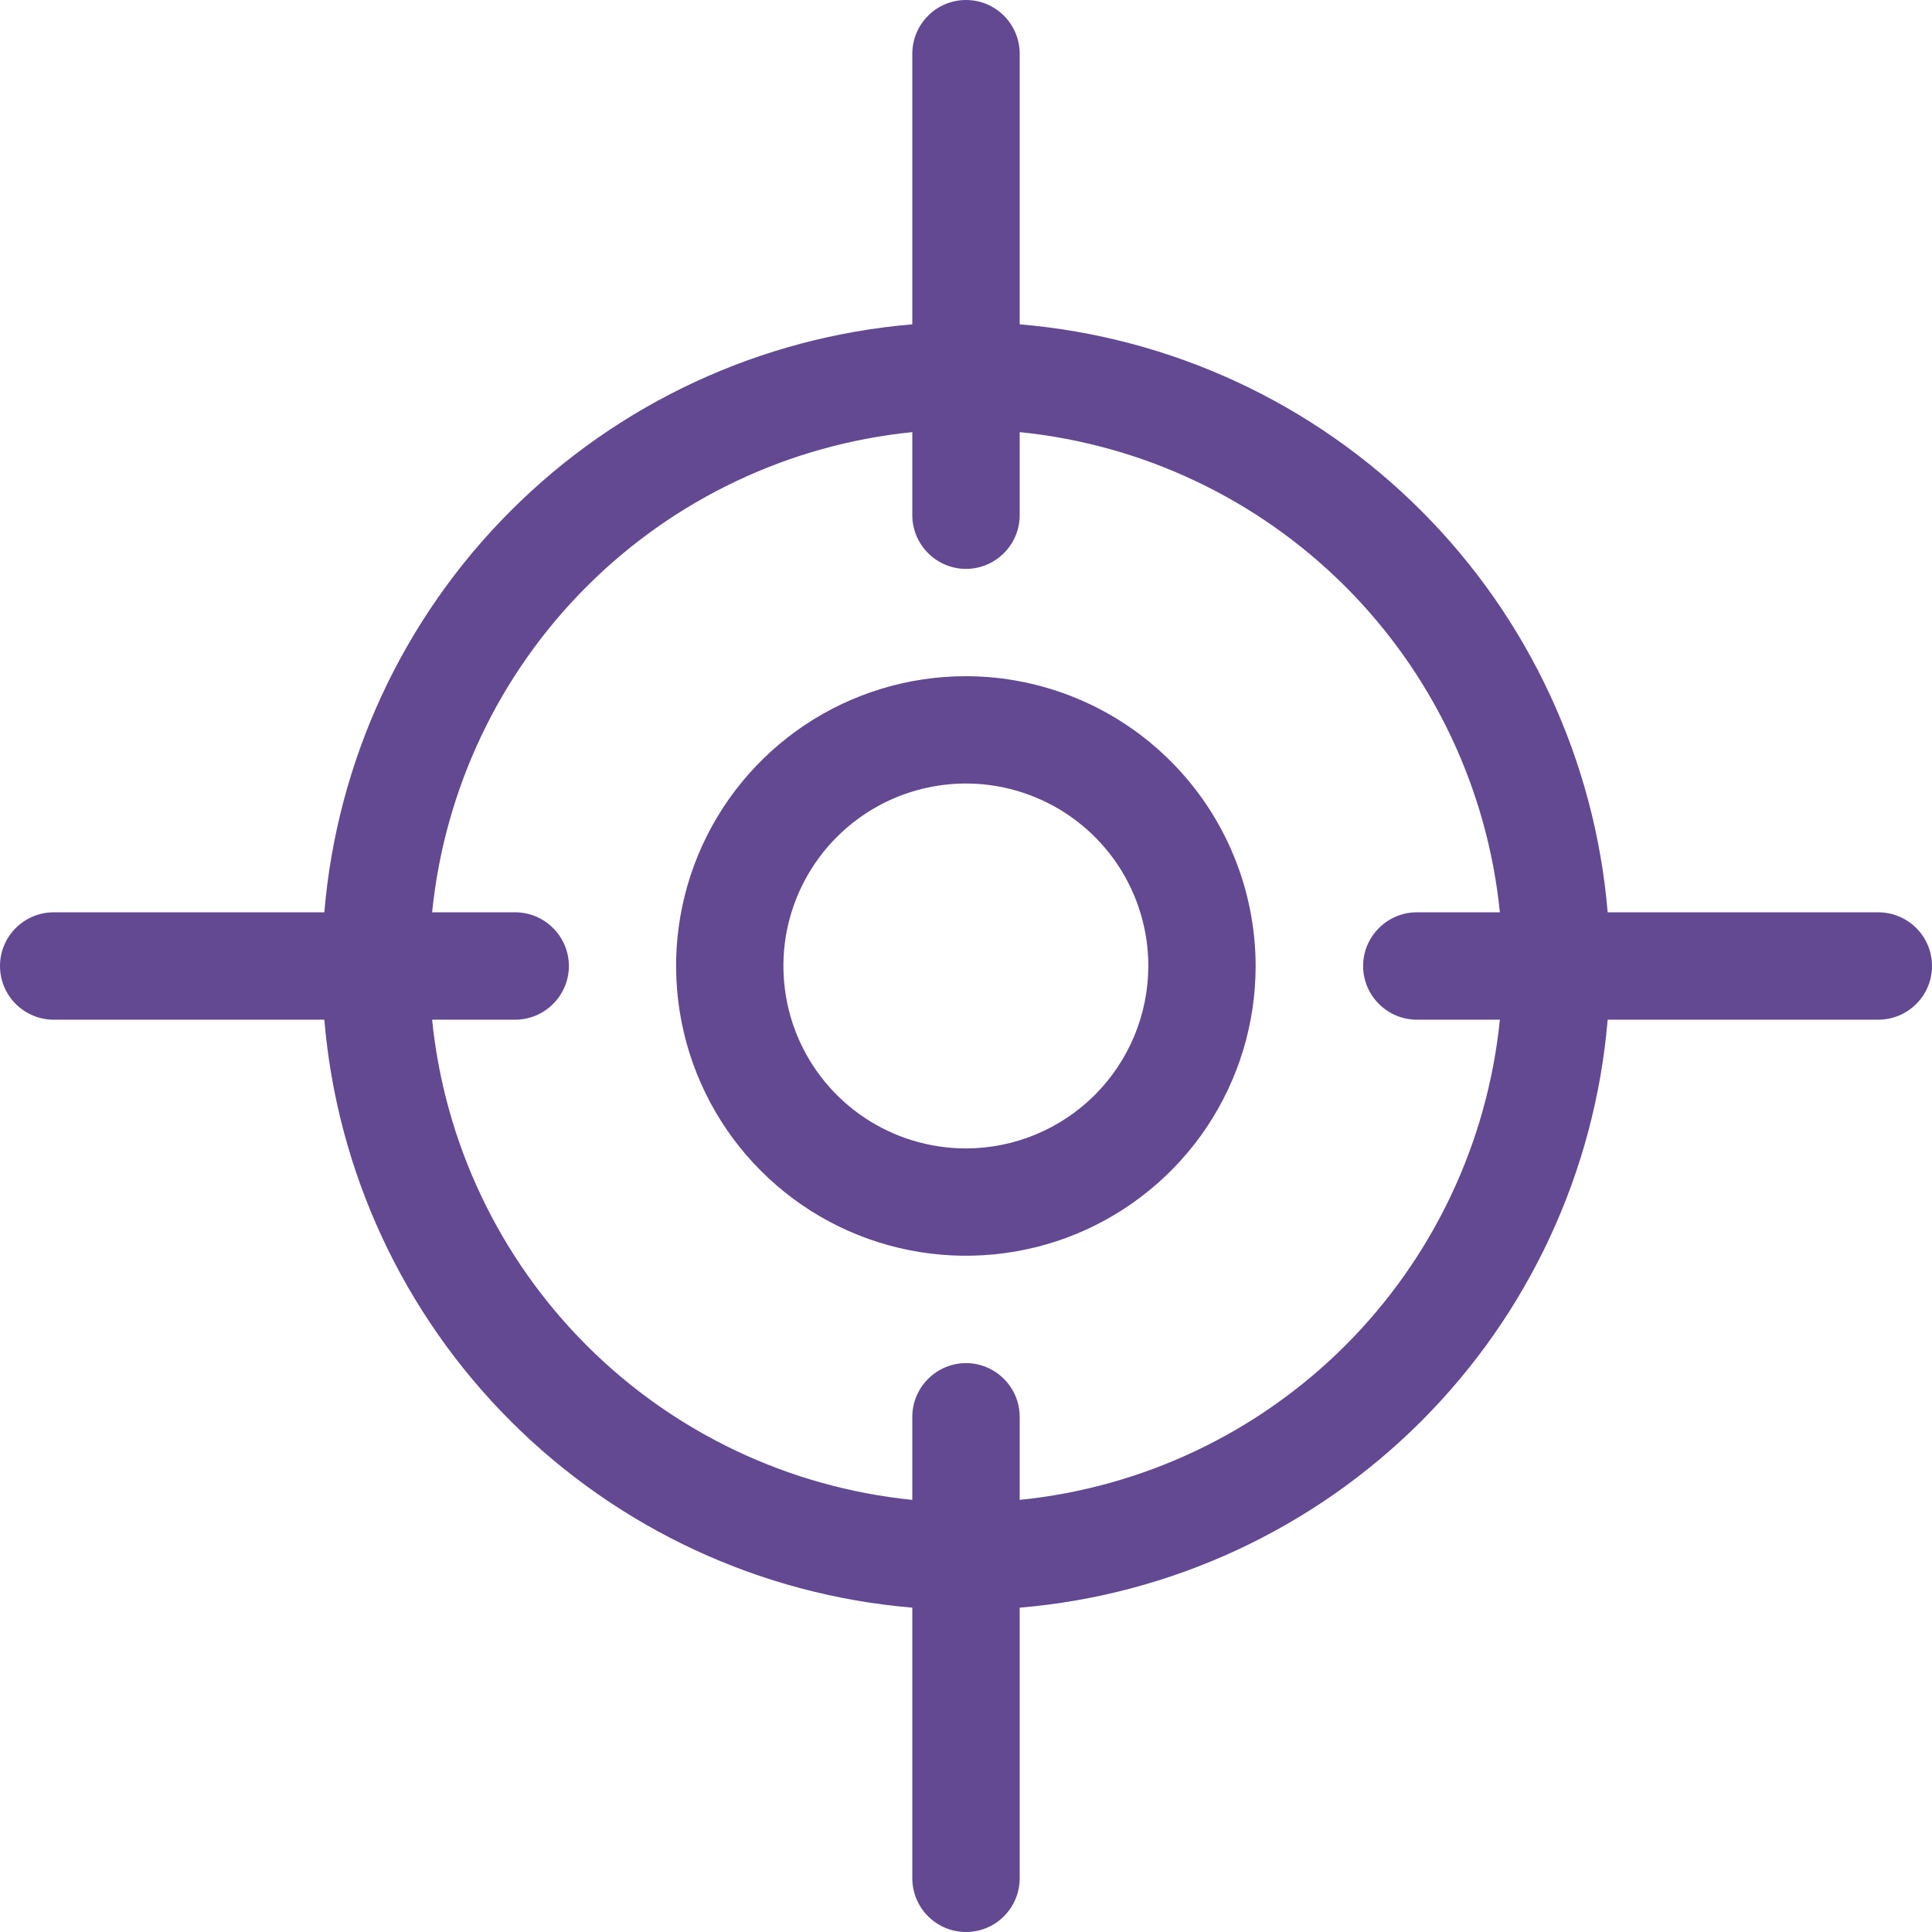 <svg width="24" height="24" viewBox="0 0 24 24" fill="none" xmlns="http://www.w3.org/2000/svg">
<g id="Layer 2">
<g id="Layer 1">
<g id="Current Location">
<path id="Vector" d="M11.998 8.4C11.286 8.4 10.59 8.611 9.998 9.006C9.406 9.402 8.945 9.964 8.672 10.622C8.4 11.28 8.329 12.004 8.468 12.702C8.607 13.4 8.949 14.042 9.453 14.545C9.956 15.049 10.598 15.392 11.296 15.53C11.994 15.669 12.718 15.598 13.376 15.326C14.034 15.053 14.596 14.592 14.992 14C15.387 13.408 15.598 12.712 15.598 12C15.597 11.045 15.217 10.13 14.543 9.456C13.868 8.781 12.953 8.401 11.998 8.4ZM11.998 14.266C11.55 14.266 11.112 14.133 10.739 13.884C10.366 13.635 10.076 13.281 9.904 12.867C9.733 12.453 9.688 11.997 9.775 11.557C9.863 11.118 10.079 10.714 10.396 10.397C10.713 10.08 11.117 9.864 11.556 9.777C11.996 9.689 12.452 9.734 12.866 9.906C13.28 10.077 13.634 10.368 13.883 10.74C14.132 11.113 14.265 11.551 14.265 12C14.264 12.601 14.025 13.177 13.6 13.602C13.175 14.027 12.599 14.266 11.998 14.266Z" fill="#624992"/>
<path id="Vector_2" d="M23.333 11.333H19.971C19.813 9.449 18.992 7.682 17.655 6.345C16.318 5.007 14.551 4.187 12.667 4.029V0.667C12.667 0.49 12.596 0.32 12.471 0.195C12.346 0.07 12.177 0 12 0C11.823 0 11.654 0.07 11.529 0.195C11.404 0.32 11.333 0.49 11.333 0.667V4.029C9.449 4.187 7.682 5.007 6.345 6.345C5.007 7.682 4.187 9.449 4.029 11.333H0.667C0.49 11.333 0.32 11.404 0.195 11.529C0.07 11.654 0 11.823 0 12C0 12.177 0.07 12.346 0.195 12.471C0.32 12.596 0.49 12.667 0.667 12.667H4.029C4.187 14.551 5.007 16.318 6.345 17.655C7.682 18.992 9.449 19.813 11.333 19.971V23.333C11.333 23.51 11.404 23.68 11.529 23.805C11.654 23.93 11.823 24 12 24C12.177 24 12.346 23.93 12.471 23.805C12.596 23.68 12.667 23.51 12.667 23.333V19.971C14.551 19.813 16.318 18.992 17.655 17.655C18.992 16.318 19.813 14.551 19.971 12.667H23.333C23.51 12.667 23.68 12.596 23.805 12.471C23.93 12.346 24 12.177 24 12C24 11.823 23.93 11.654 23.805 11.529C23.68 11.404 23.51 11.333 23.333 11.333ZM12.667 18.632V17.6C12.667 17.423 12.596 17.254 12.471 17.129C12.346 17.004 12.177 16.933 12 16.933C11.823 16.933 11.654 17.004 11.529 17.129C11.404 17.254 11.333 17.423 11.333 17.6V18.632C9.804 18.478 8.374 17.8 7.287 16.713C6.2 15.626 5.522 14.196 5.368 12.667H6.4C6.577 12.667 6.746 12.596 6.871 12.471C6.996 12.346 7.067 12.177 7.067 12C7.067 11.823 6.996 11.654 6.871 11.529C6.746 11.404 6.577 11.333 6.4 11.333H5.368C5.522 9.804 6.2 8.374 7.287 7.287C8.374 6.2 9.804 5.522 11.333 5.368V6.4C11.333 6.577 11.404 6.746 11.529 6.871C11.654 6.996 11.823 7.067 12 7.067C12.177 7.067 12.346 6.996 12.471 6.871C12.596 6.746 12.667 6.577 12.667 6.4V5.368C14.196 5.522 15.626 6.2 16.713 7.287C17.8 8.374 18.478 9.804 18.632 11.333H17.6C17.423 11.333 17.254 11.404 17.129 11.529C17.004 11.654 16.933 11.823 16.933 12C16.933 12.177 17.004 12.346 17.129 12.471C17.254 12.596 17.423 12.667 17.6 12.667H18.632C18.478 14.196 17.8 15.626 16.713 16.713C15.626 17.8 14.196 18.478 12.667 18.632Z" fill="#624992"/>
</g>
</g>
</g>
</svg>
